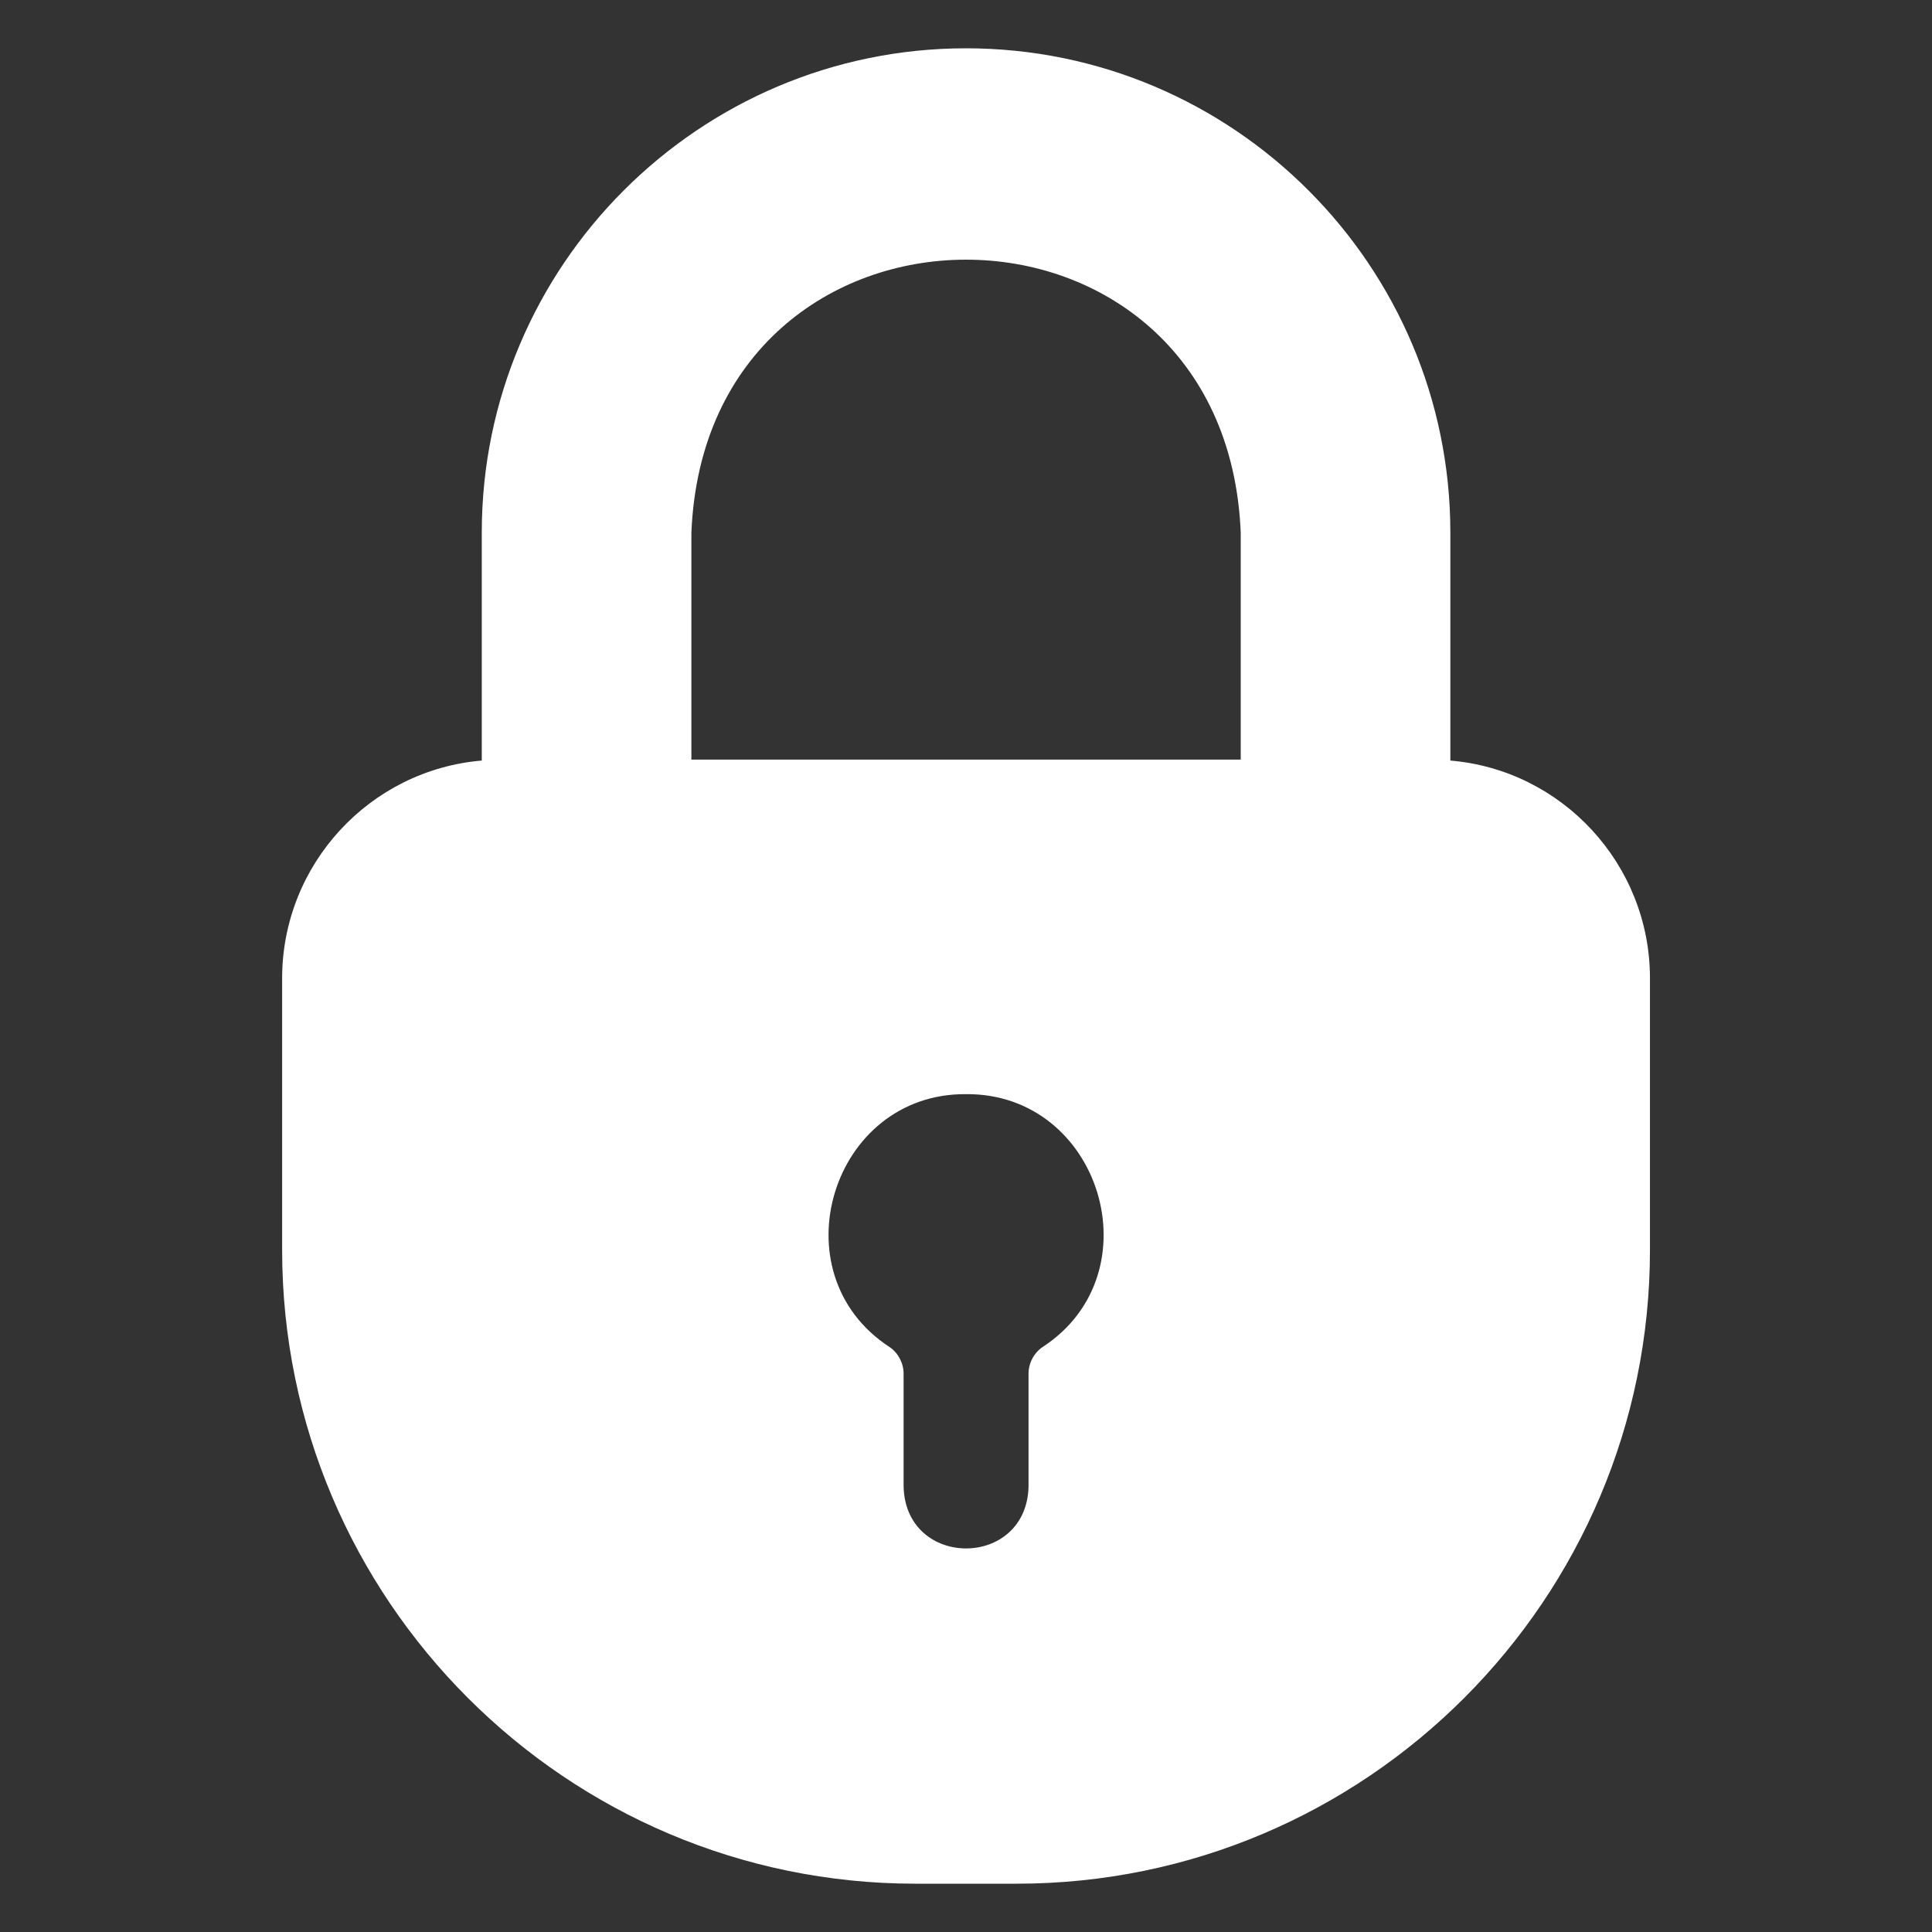 <svg width="60" height="60" viewBox="0 0 60 60" fill="none" xmlns="http://www.w3.org/2000/svg">
<rect x="0" y="0" width="60" height="60" fill="#333333" stroke="none"/>
<path d="M45.042 23.62V16.54C45.042 8.25 38.302 1.5 30.002 1.5C21.712 1.5 14.962 8.25 14.962 16.54V23.62C11.492 23.91 8.762 26.84 8.762 30.38V38.82C8.762 49.67 17.582 58.5 28.432 58.5H31.572C42.422 58.5 51.241 49.67 51.241 38.82V30.38C51.241 26.84 48.512 23.91 45.042 23.62ZM21.472 16.54C21.939 5.238 38.065 5.24 38.532 16.54V23.59H21.472L21.472 16.54ZM27.622 41.831C24.112 39.541 25.824 33.943 30.002 33.98C34.179 33.945 35.895 39.538 32.382 41.831C32.112 42.011 31.942 42.331 31.942 42.66V46.17C31.877 48.725 28.13 48.73 28.062 46.17V42.66C28.062 42.331 27.892 42.011 27.622 41.831Z" fill="white"/>
</svg>
